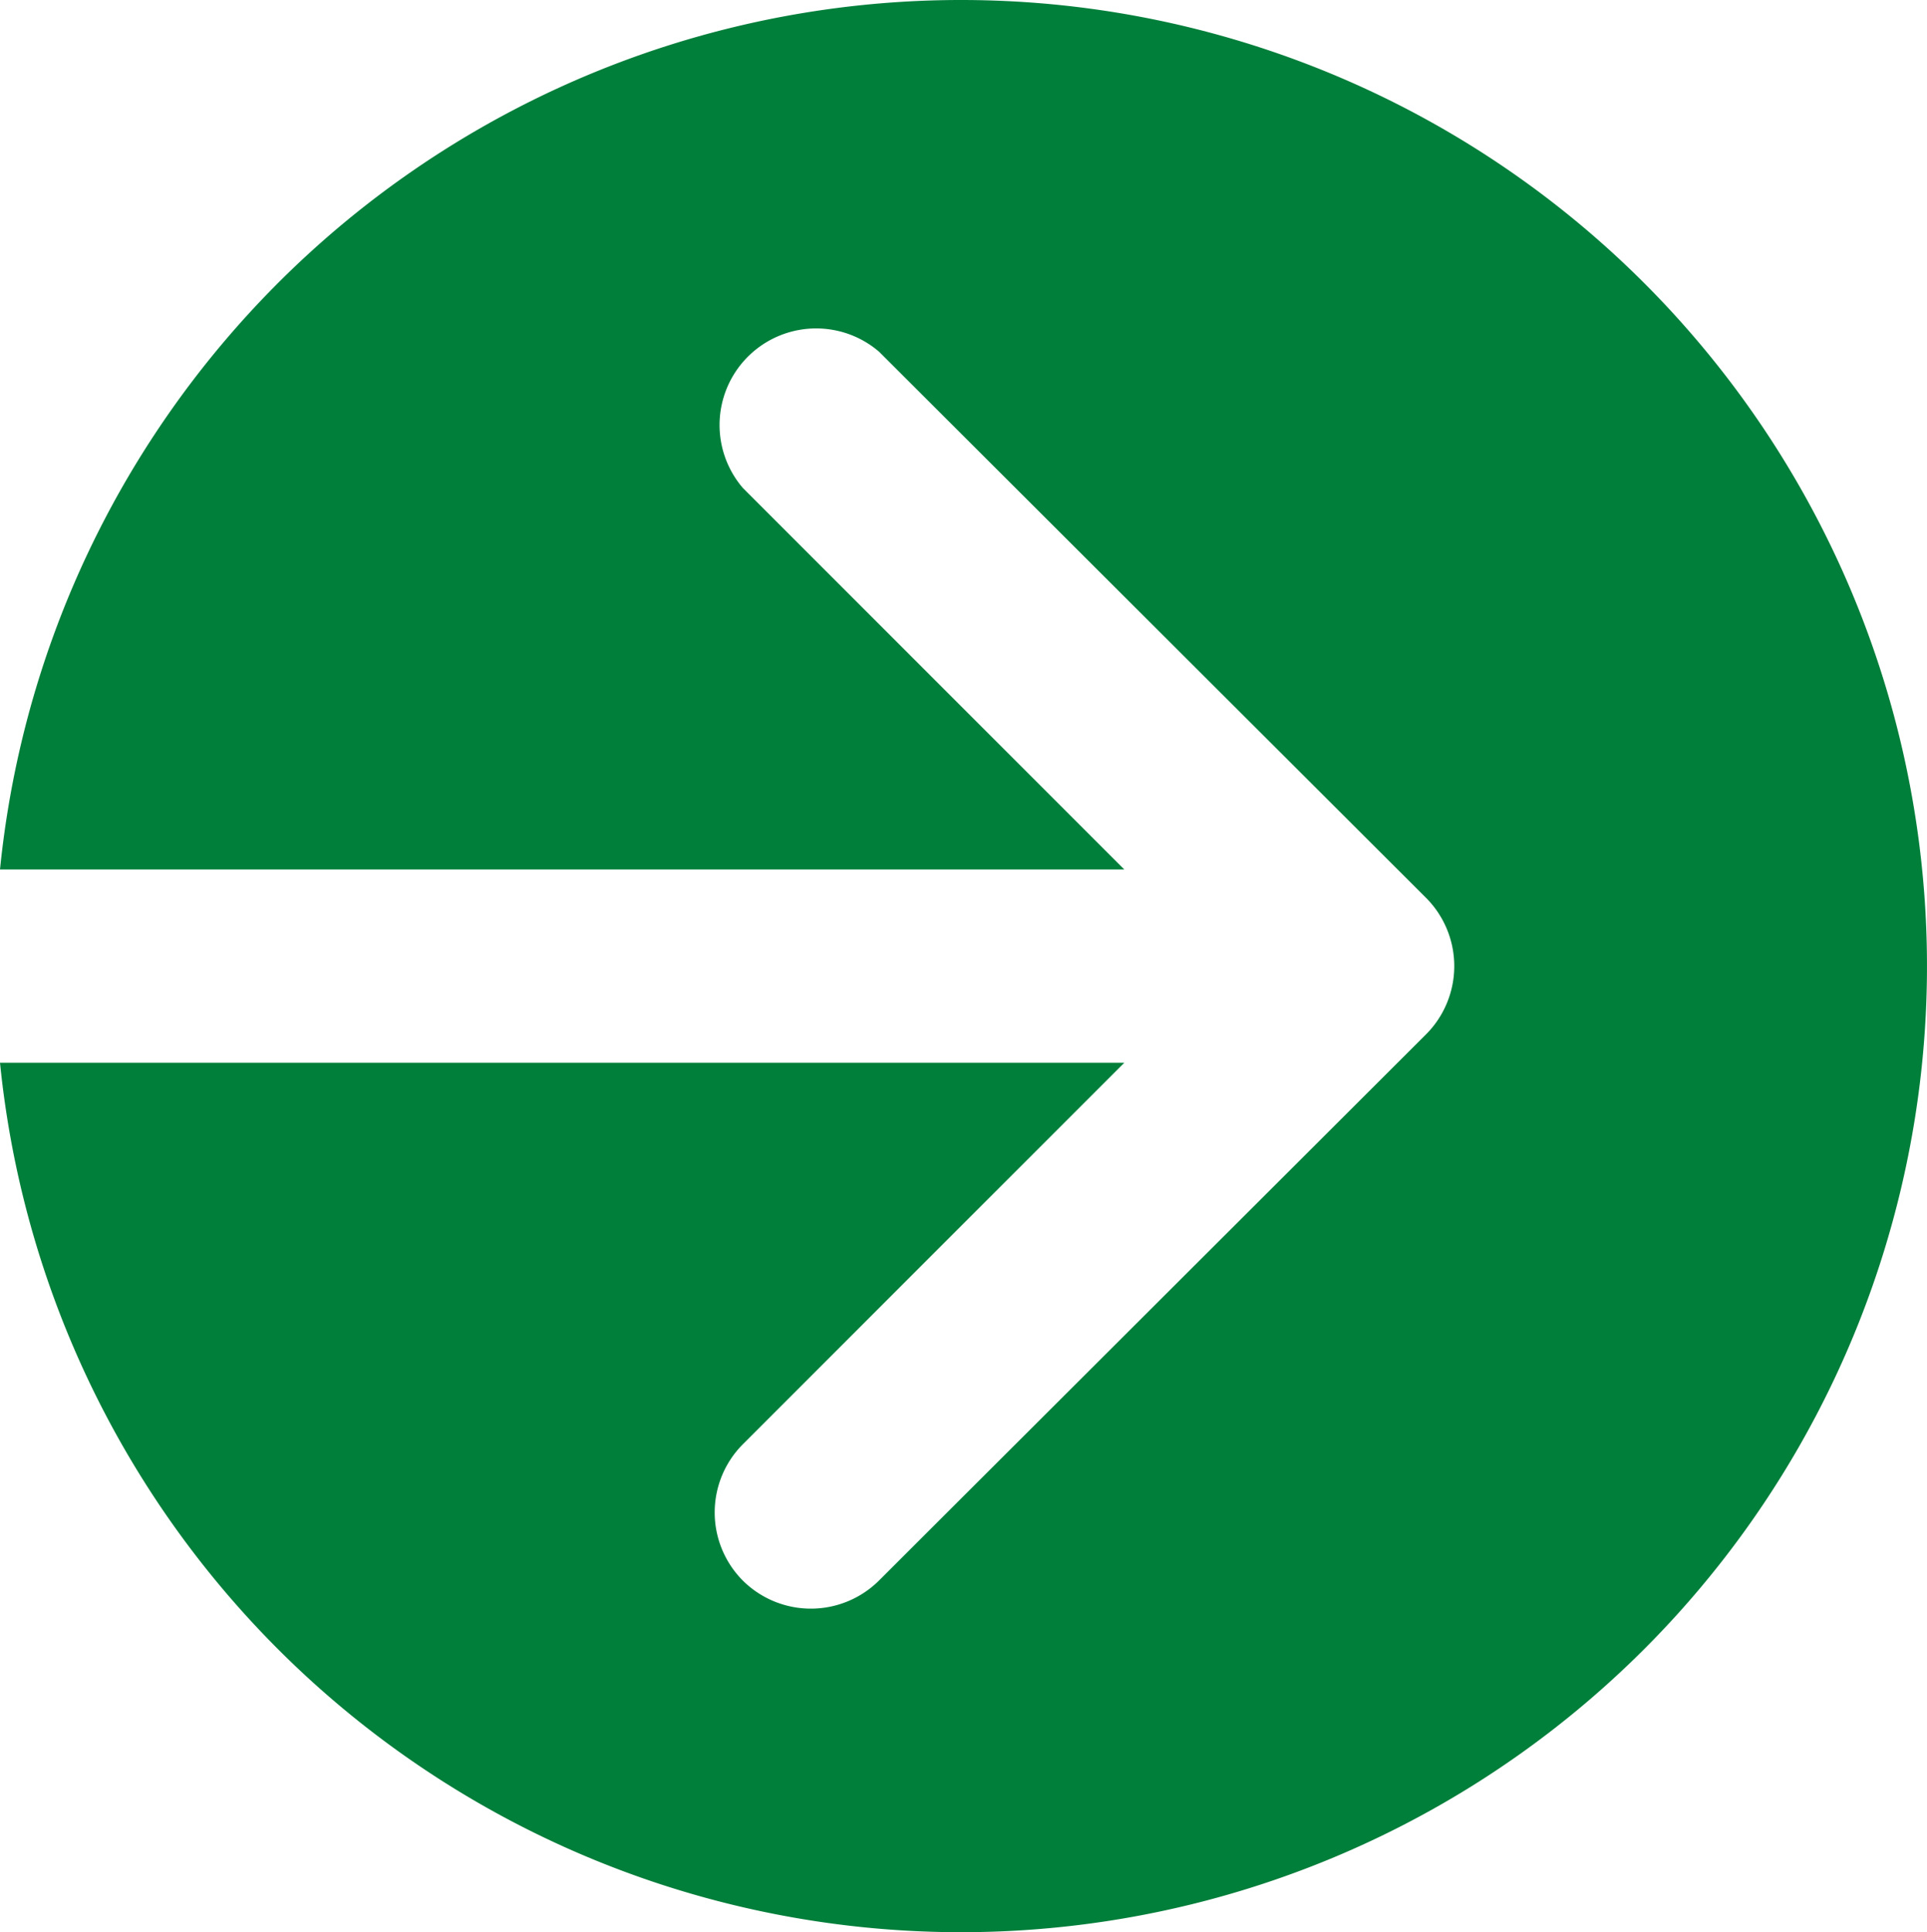<?xml version="1.0" encoding="UTF-8"?> <svg xmlns="http://www.w3.org/2000/svg" viewBox="2.05 2 19.95 20"><path d="M12 2a10 10 0 00-9.95 9h11.64L9.74 7.05a1 1 0 011.41-1.41l5.66 5.65a1 1 0 010 1.42l-5.66 5.65a1 1 0 01-1.41 0 1 1 0 010-1.41L13.69 13H2.05A10 10 0 1012 2z" fill="#007f3b"></path></svg> 